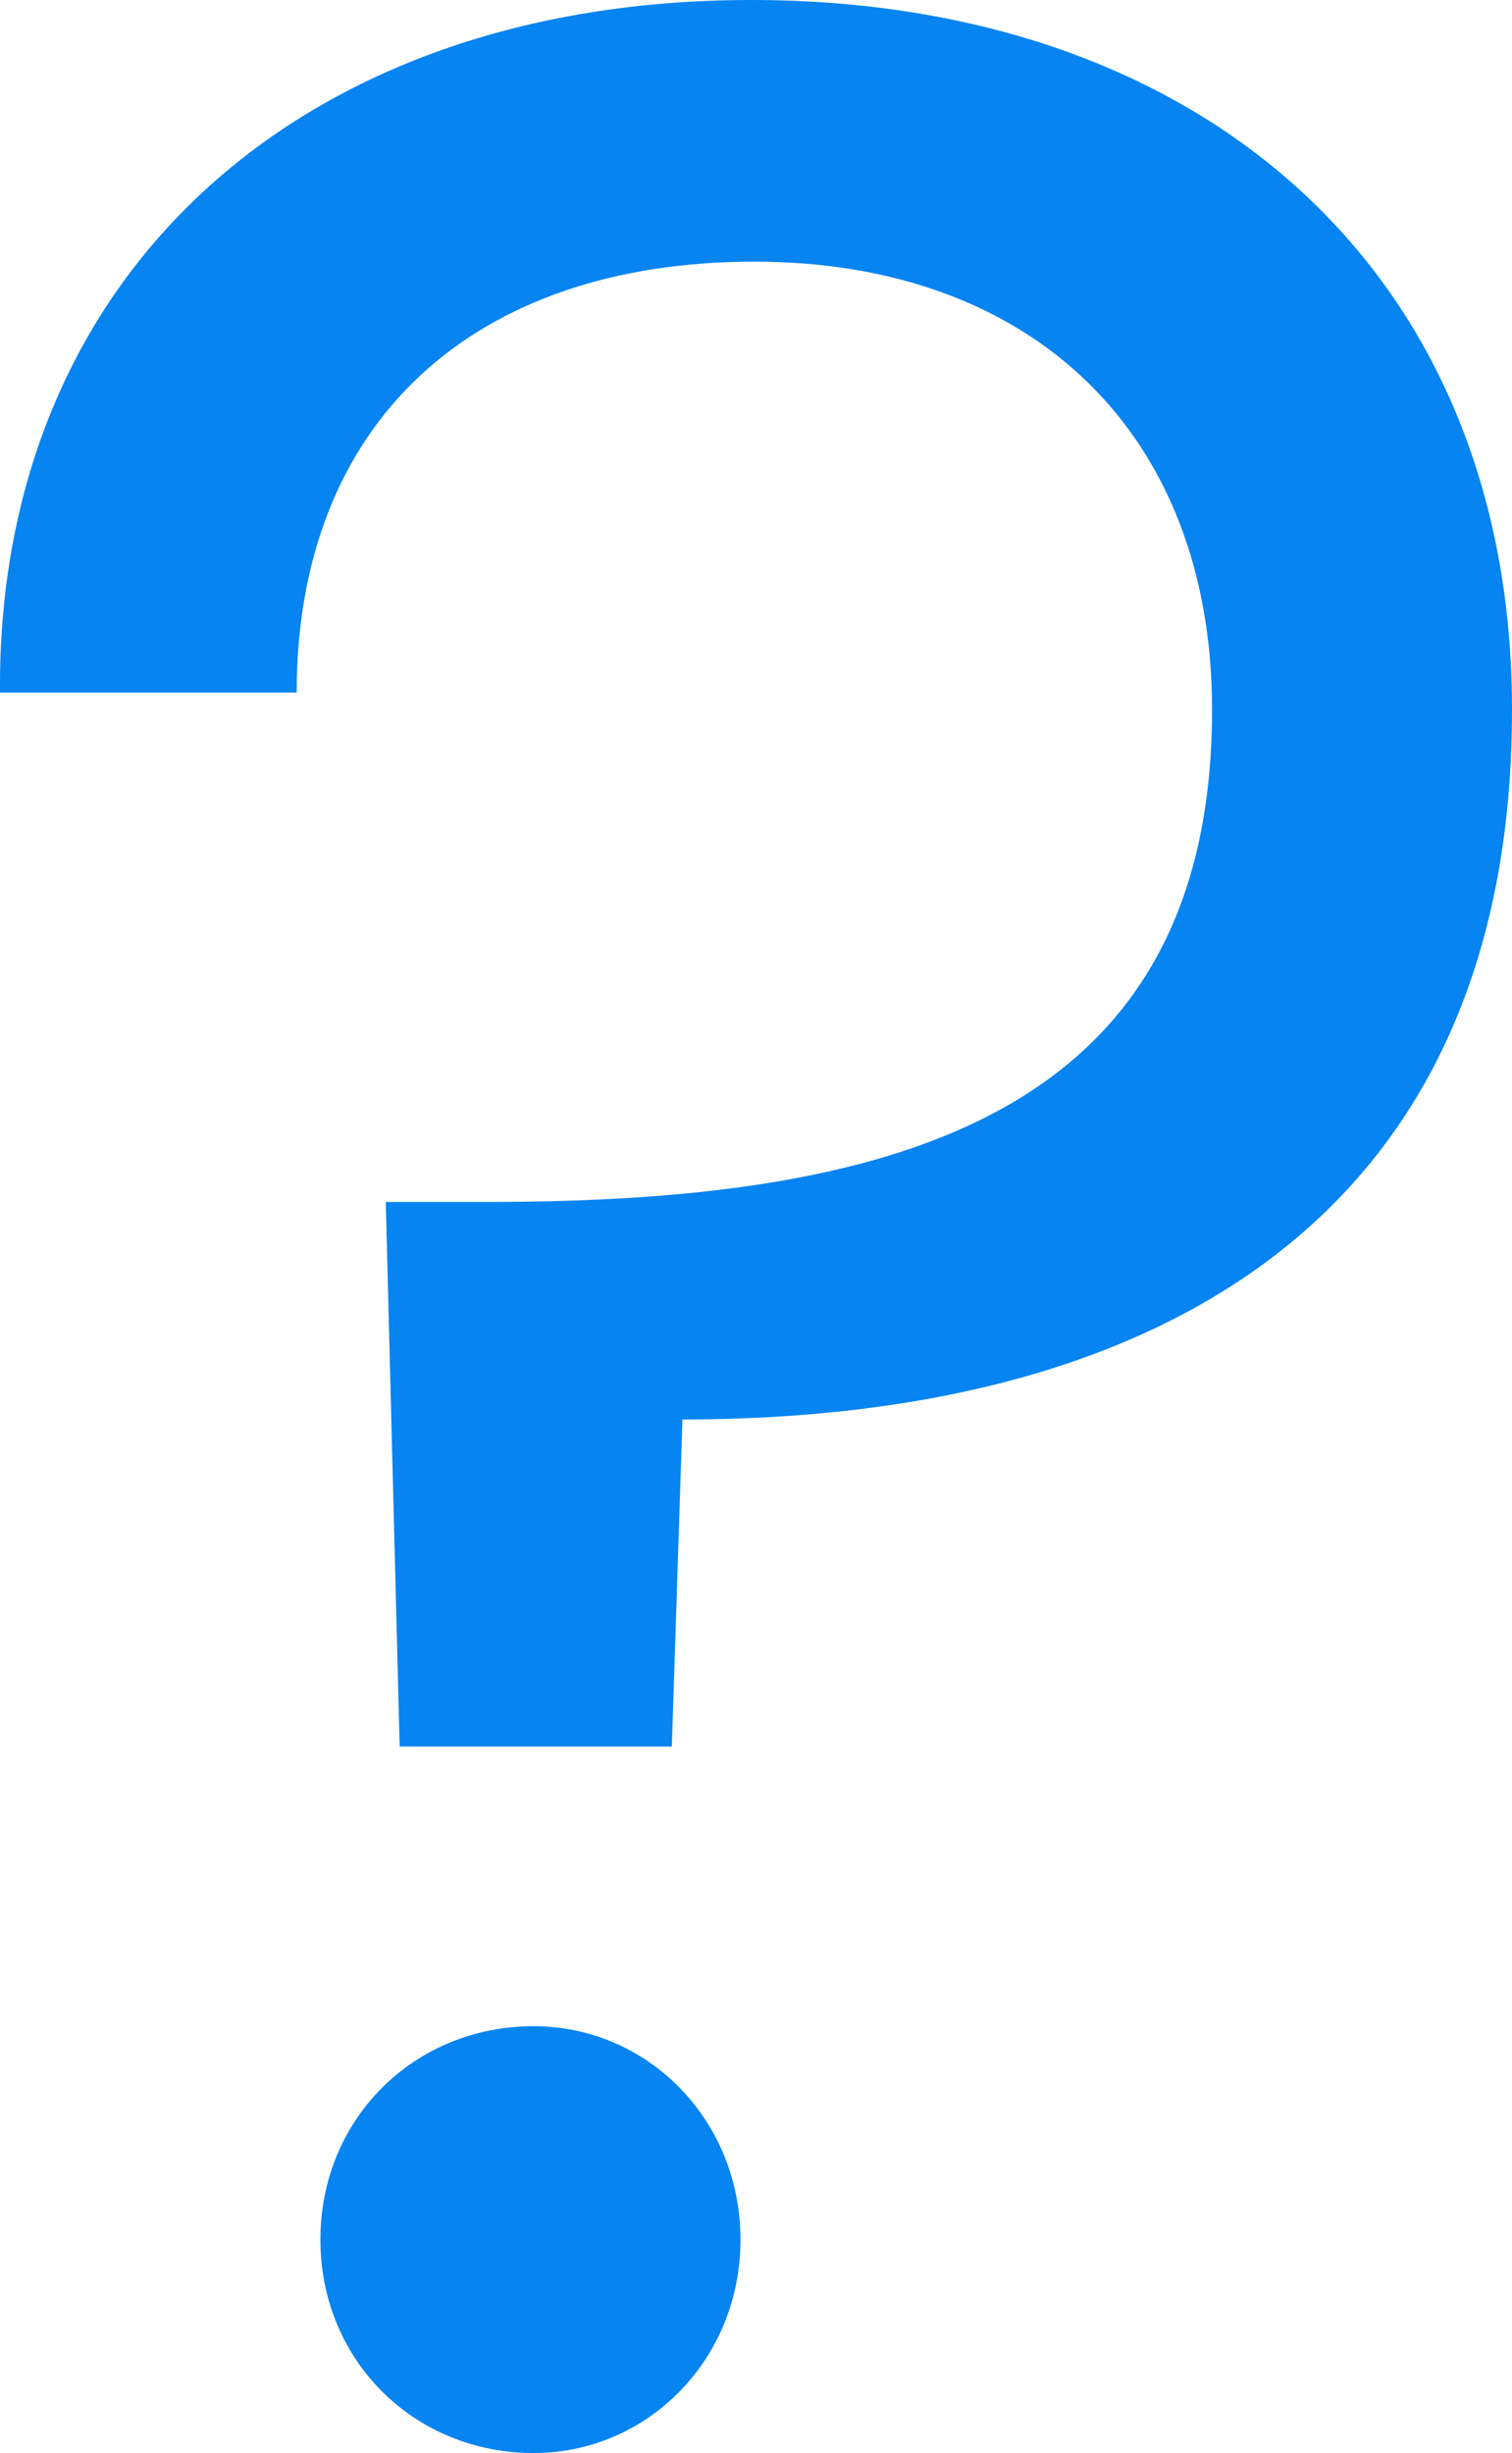 <?xml version="1.0" encoding="utf-8"?>
<!-- Generator: Adobe Illustrator 24.0.2, SVG Export Plug-In . SVG Version: 6.00 Build 0)  -->
<svg version="1.1" xmlns="http://www.w3.org/2000/svg" xmlns:xlink="http://www.w3.org/1999/xlink" x="0px" y="0px"
	 viewBox="0 0 18.5 30" style="enable-background:new 0 0 18.5 30;" xml:space="preserve">
<style type="text/css">
	.st0{fill:#F7FAFE;}
	.st1{fill:#DDF2FF;}
	.st2{fill:#D9E8FB;}
	.st3{fill:#FFFFFF;}
	.st4{fill:#F5F9FF;}
	.st5{fill:#008044;stroke:#1D1D1D;stroke-width:17;stroke-miterlimit:10;}
	.st6{fill:#FFFFFF;stroke:#000000;stroke-width:0.25;stroke-miterlimit:10;}
	.st7{fill:#F4F4F4;}
	.st8{clip-path:url(#SVGID_2_);fill:none;stroke:#AFCA13;stroke-width:0.75;stroke-miterlimit:10;}
	.st9{clip-path:url(#SVGID_2_);fill:#EDF0F9;}
	.st10{fill:#FF4E38;}
	.st11{fill:none;}
	.st12{fill:#3985FF;}
	.st13{fill:#B0D0FF;}
	.st14{fill:#DDA783;}
	.st15{fill:#68340E;}
	.st16{fill:#E83C1A;}
	.st17{fill:#2AD162;}
	.st18{fill:#F8F8F8;}
	.st19{fill:#575756;}
	.st20{fill:#AFCA13;}
	.st21{fill:#00C65A;}
	.st22{clip-path:url(#SVGID_5_);}
	.st23{fill:#E52421;}
	.st24{clip-path:url(#SVGID_7_);fill:#026847;}
	.st25{clip-path:url(#SVGID_7_);fill:#FFFFFF;}
	.st26{clip-path:url(#SVGID_7_);fill:#E52421;}
	.st27{clip-path:url(#SVGID_9_);fill:#006847;}
	.st28{clip-path:url(#SVGID_9_);fill:#ECE13C;}
	.st29{clip-path:url(#SVGID_9_);fill:#CF2011;}
	.st30{clip-path:url(#SVGID_12_);fill:#FFFFFF;}
	.st31{clip-path:url(#SVGID_12_);fill:#E52421;}
	.st32{clip-path:url(#SVGID_12_);fill:#0035A9;}
	.st33{clip-path:url(#SVGID_16_);fill:#F8CD16;}
	.st34{clip-path:url(#SVGID_16_);fill:#00388F;}
	.st35{clip-path:url(#SVGID_16_);fill:#CA1126;}
	.st36{clip-path:url(#SVGID_20_);fill:#E52421;}
	.st37{clip-path:url(#SVGID_20_);fill:#FFFFFF;}
	.st38{fill:#DADADA;}
	.st39{fill:#F8FAFF;}
	.st40{fill:#EE3224;}
	.st41{fill:#1D1D1B;}
	.st42{fill-rule:evenodd;clip-rule:evenodd;}
	.st43{fill:url(#SVGID_21_);}
	.st44{fill:url(#SVGID_22_);}
	.st45{fill:url(#SVGID_23_);}
	.st46{fill:#000100;}
	.st47{fill:#7F7C7A;}
	.st48{fill:#A5A6A4;}
	.st49{fill:#008851;}
	.st50{fill:#F3CB0C;}
	.st51{fill:#008292;}
	.st52{fill:#0E0E0E;}
	.st53{fill:#05BFE0;}
	.st54{fill:#FF610F;}
	.st55{fill:#4F17A8;}
	.st56{fill-rule:evenodd;clip-rule:evenodd;fill:#00629B;}
	.st57{fill-rule:evenodd;clip-rule:evenodd;fill:#FFFFFF;}
	.st58{opacity:0.35;}
	.st59{clip-path:url(#SVGID_25_);fill:#FFFFFF;}
	.st60{clip-path:url(#SVGID_25_);fill:#0067E2;}
	.st61{clip-path:url(#SVGID_25_);fill:#A8A8A7;}

		.st62{clip-path:url(#SVGID_25_);fill:none;stroke:#000000;stroke-width:1.747;stroke-linecap:round;stroke-linejoin:round;stroke-miterlimit:10;}
	.st63{clip-path:url(#SVGID_25_);fill:none;stroke:#000000;stroke-width:0.699;stroke-miterlimit:10;}
	.st64{opacity:0.2;clip-path:url(#SVGID_25_);}
	.st65{clip-path:url(#SVGID_27_);fill:#0067E2;}
	.st66{clip-path:url(#SVGID_25_);fill:#1881EA;}
	.st67{clip-path:url(#SVGID_25_);fill:#CC6B58;}
	.st68{clip-path:url(#SVGID_25_);fill:#DF836E;}
	.st69{clip-path:url(#SVGID_25_);fill:none;stroke:#000000;stroke-width:0.349;stroke-miterlimit:10;}
	.st70{clip-path:url(#SVGID_25_);fill:none;stroke:#3E78BA;stroke-width:0.699;stroke-miterlimit:10;}
	.st71{clip-path:url(#SVGID_25_);fill:none;stroke:#3E78BA;stroke-width:0.349;stroke-miterlimit:10;}
	.st72{opacity:0.3;clip-path:url(#SVGID_25_);}
	.st73{clip-path:url(#SVGID_29_);fill:#FFFFFF;}
	.st74{clip-path:url(#SVGID_31_);fill:#FFFFFF;}
	.st75{clip-path:url(#SVGID_25_);fill:#2169BF;}
	.st76{clip-path:url(#SVGID_33_);fill:#0067E2;}
	.st77{fill:#E02107;}
	.st78{fill:#FFC715;}
	.st79{fill:#2B9FE0;}
	.st80{fill:#8FC912;}
	.st81{fill:#5A5B5B;}
	.st82{fill:#989898;}
	.st83{fill:#FCF9F4;}
	.st84{fill:none;stroke:#000000;stroke-linecap:round;stroke-linejoin:round;stroke-miterlimit:10;}
	.st85{fill:#FFFFFF;stroke:#000000;stroke-linecap:round;stroke-linejoin:round;stroke-miterlimit:10;}
	.st86{fill:none;stroke:#3985FF;stroke-width:0.75;stroke-miterlimit:10;}
	.st87{fill:none;stroke:#E4EBF8;stroke-width:12;stroke-miterlimit:10;stroke-dasharray:10.023,10.023;}
	.st88{fill:#00CED9;}
	.st89{fill:#008044;}
	.st90{fill:none;stroke:#000000;stroke-width:0.25;stroke-miterlimit:10;}
	.st91{fill:none;stroke:#000000;stroke-width:0.5;stroke-miterlimit:10;}
	.st92{fill:#E5EB33;}
	.st93{fill:#FF8800;}
	.st94{fill:#FFFFFF;stroke:#9D9D9C;stroke-width:0.25;stroke-miterlimit:10;}
	.st95{fill:none;stroke:#9D9D9C;stroke-width:0.25;stroke-miterlimit:10;}
	.st96{fill:#FF7523;}
	.st97{opacity:0.15;}
	.st98{clip-path:url(#SVGID_34_);fill:#FFFFFF;}
	.st99{clip-path:url(#SVGID_34_);fill:#0067E2;}
	.st100{clip-path:url(#SVGID_34_);}
	.st101{fill:#0067E2;}
	.st102{fill:none;stroke:#0067E2;stroke-width:1.747;stroke-linecap:round;stroke-linejoin:round;stroke-miterlimit:10;}
	.st103{fill:none;stroke:#0067E2;stroke-width:0.699;stroke-miterlimit:10;}
	.st104{fill:#FFFFFF;stroke:#0067E2;stroke-width:1.747;stroke-linecap:round;stroke-linejoin:round;stroke-miterlimit:10;}
	.st105{fill:#1881EA;stroke:#0067E2;stroke-width:1.747;stroke-linecap:round;stroke-linejoin:round;stroke-miterlimit:10;}
	.st106{opacity:0.2;clip-path:url(#SVGID_34_);}
	.st107{clip-path:url(#SVGID_35_);fill:#0067E2;}
	.st108{fill:#1881EA;}
	.st109{fill:#CC6B58;}
	.st110{fill:#DF836E;}
	.st111{fill:none;stroke:#000000;stroke-width:0.349;stroke-miterlimit:10;}
	.st112{fill:none;stroke:#000000;stroke-width:0.699;stroke-miterlimit:10;}
	.st113{fill:none;stroke:#3E78BA;stroke-width:0.699;stroke-miterlimit:10;}
	.st114{fill:none;stroke:#3E78BA;stroke-width:0.349;stroke-miterlimit:10;}
	.st115{opacity:0.3;}
	.st116{clip-path:url(#SVGID_36_);fill:#FFFFFF;}
	.st117{clip-path:url(#SVGID_37_);fill:#FFFFFF;}
	.st118{fill:#2169BF;}
	.st119{clip-path:url(#SVGID_38_);fill:#0067E2;}
	.st120{fill:#CFFFE6;}
	.st121{fill:#82FFBE;}
	.st122{fill:#5EFFAB;}
	.st123{fill:#CFFFE6;stroke:#3085FF;stroke-miterlimit:10;}
	.st124{fill:#B5FFD9;}
	.st125{fill:#9CFFCA;}
	.st126{fill:#00EE6F;}
	.st127{fill:#0EFF97;}
	.st128{fill:none;stroke:#4A4A49;stroke-width:0.25;stroke-miterlimit:10;}
	.st129{fill:#FFFFFF;stroke:#212529;stroke-width:0.25;stroke-miterlimit:10;}
	.st130{fill:none;stroke:#0684F2;stroke-width:0.75;stroke-miterlimit:10;}
	.st131{fill:#0684F2;}
	.st132{opacity:0.3;fill:#0684F2;}
	.st133{fill:none;stroke:#B2B2B2;stroke-width:0.5;stroke-miterlimit:10;}
	.st134{fill:#F7ECD9;}
	.st135{fill:#A7F7E6;}
	.st136{fill:none;stroke:#FF8789;stroke-width:9;stroke-miterlimit:10;}
	.st137{fill:#FFFFFF;stroke:#FF8789;stroke-width:9;stroke-miterlimit:10;}
	.st138{fill:#E3C894;}
	.st139{fill:#F0F1F2;stroke:#000000;stroke-width:0.25;stroke-miterlimit:10;}
	.st140{fill:#F8F9FA;stroke:#000000;stroke-width:0.25;stroke-miterlimit:10;}
	.st141{fill:#FFFFFF;stroke:#C6C6C6;stroke-width:0.25;stroke-miterlimit:10;}
	.st142{fill:#CCCCCC;}
	.st143{fill:#F78A20;}
	.st144{fill:#0EA3C3;}
	.st145{opacity:0.81;}
	.st146{opacity:0.81;fill:#D9E8FB;}
	.st147{fill:#FFFFFF;stroke:#D9E8FB;stroke-width:2;stroke-miterlimit:10;}
	.st148{fill:#FFFFFF;stroke:#D9E8FB;stroke-miterlimit:10;}
	.st149{fill:#706F6F;}
	.st150{fill:#2400B0;}
	.st151{fill:#E3ECFF;}
	.st152{fill:#FF9922;}
	.st153{fill:none;stroke:#B2B2B2;stroke-width:0.25;stroke-miterlimit:10;}
	.st154{fill:none;stroke:#0AAFF1;stroke-miterlimit:10;}
	.st155{fill:none;stroke:#4A4A49;stroke-width:0.5;stroke-miterlimit:10;}
	.st156{fill:#CFFFE6;stroke:#4A4A49;stroke-width:0.5;stroke-linecap:round;stroke-linejoin:round;stroke-miterlimit:10;}
	.st157{fill:#F8F9FA;stroke:#B2B2B2;stroke-width:0.25;stroke-miterlimit:10;}
	.st158{fill:#0AAFF1;}
	.st159{fill:#F8CEB0;}
	.st160{fill:#BBB2AD;}
	.st161{fill:#1D1D1D;}
	.st162{fill:#20201F;}
	.st163{fill:#CB6255;}
	.st164{fill:#FFFFFF;stroke:#000000;stroke-miterlimit:10;}
	.st165{fill:#DF8675;stroke:#000000;stroke-miterlimit:10;}
	.st166{fill:none;stroke:#000000;stroke-width:2;stroke-miterlimit:10;}
	.st167{opacity:0.25;fill:#FFFFFF;}
	.st168{fill:#E90016;}
	.st169{fill:#00575E;}
	.st170{fill:#ACA7A4;}
	.st171{clip-path:url(#SVGID_40_);}
	.st172{clip-path:url(#SVGID_42_);}
	.st173{fill:#FF6CD5;}
	.st174{fill:#DF8675;}
	.st175{fill:#424241;stroke:#000000;stroke-width:5;stroke-miterlimit:10;}
	.st176{opacity:0.25;}
	.st177{clip-path:url(#SVGID_43_);fill:#FFFFFF;}
	.st178{clip-path:url(#SVGID_43_);}
	.st179{fill:#00224B;}
	.st180{clip-path:url(#SVGID_43_);fill:#F7FAFE;}
	.st181{clip-path:url(#SVGID_43_);fill:#D9E8FB;}
	.st182{clip-path:url(#SVGID_43_);fill:#DDF2FF;}
	.st183{clip-path:url(#SVGID_43_);fill:#1D1D1D;}
	.st184{fill:#FFD564;}
	.st185{fill:#0444BF;}
	.st186{fill:#0454CA;}
	.st187{clip-path:url(#SVGID_45_);}
	.st188{fill:none;stroke:#A69674;stroke-width:0.75;stroke-miterlimit:10;}
	.st189{fill:none;stroke:#494949;stroke-width:0.5;stroke-miterlimit:10;}
	.st190{fill:none;stroke:#494949;stroke-width:0.5;stroke-linecap:round;stroke-linejoin:round;stroke-miterlimit:10;}
	.st191{clip-path:url(#SVGID_47_);fill:#026847;}
	.st192{clip-path:url(#SVGID_47_);fill:#FFFFFF;}
	.st193{clip-path:url(#SVGID_47_);fill:#E52421;}
	.st194{clip-path:url(#SVGID_49_);fill:#006847;}
	.st195{clip-path:url(#SVGID_49_);fill:#ECE13C;}
	.st196{clip-path:url(#SVGID_49_);fill:#CF2011;}
	.st197{clip-path:url(#SVGID_51_);fill:#F8CD16;}
	.st198{clip-path:url(#SVGID_51_);fill:#00388F;}
	.st199{clip-path:url(#SVGID_51_);fill:#CA1126;}
	.st200{clip-path:url(#SVGID_53_);fill:#E52421;}
	.st201{clip-path:url(#SVGID_53_);fill:#FFFFFF;}
	.st202{fill:#F8ECD6;}
	.st203{fill:#0587FA;}
	.st204{fill:#F1F2D0;}
	.st205{fill:#2E9EFF;}
	.st206{clip-path:url(#SVGID_55_);}
	.st207{clip-path:url(#SVGID_57_);}
	.st208{clip-path:url(#SVGID_59_);}
	.st209{fill:#EEAC12;}
</style>
<g id="base">
</g>
<g id="guías">
	<path class="st131" d="M9.19,0c5.52,0,9.31,3.33,9.31,8.68c0,6.15-4.26,8.68-10.15,8.68l-0.13,4H4.89L4.72,14.7h1.22
		c4.8,0,8.89-0.93,8.89-6.02c0-3.37-2.19-5.48-5.6-5.48c-3.46,0-5.6,1.98-5.6,5.27H0C-0.04,3.37,3.67,0,9.19,0z M6.53,30
		c-1.47,0-2.61-1.14-2.61-2.61c0-1.47,1.14-2.61,2.61-2.61c1.39,0,2.53,1.14,2.53,2.61C9.06,28.86,7.92,30,6.53,30z"/>
</g>
</svg>
